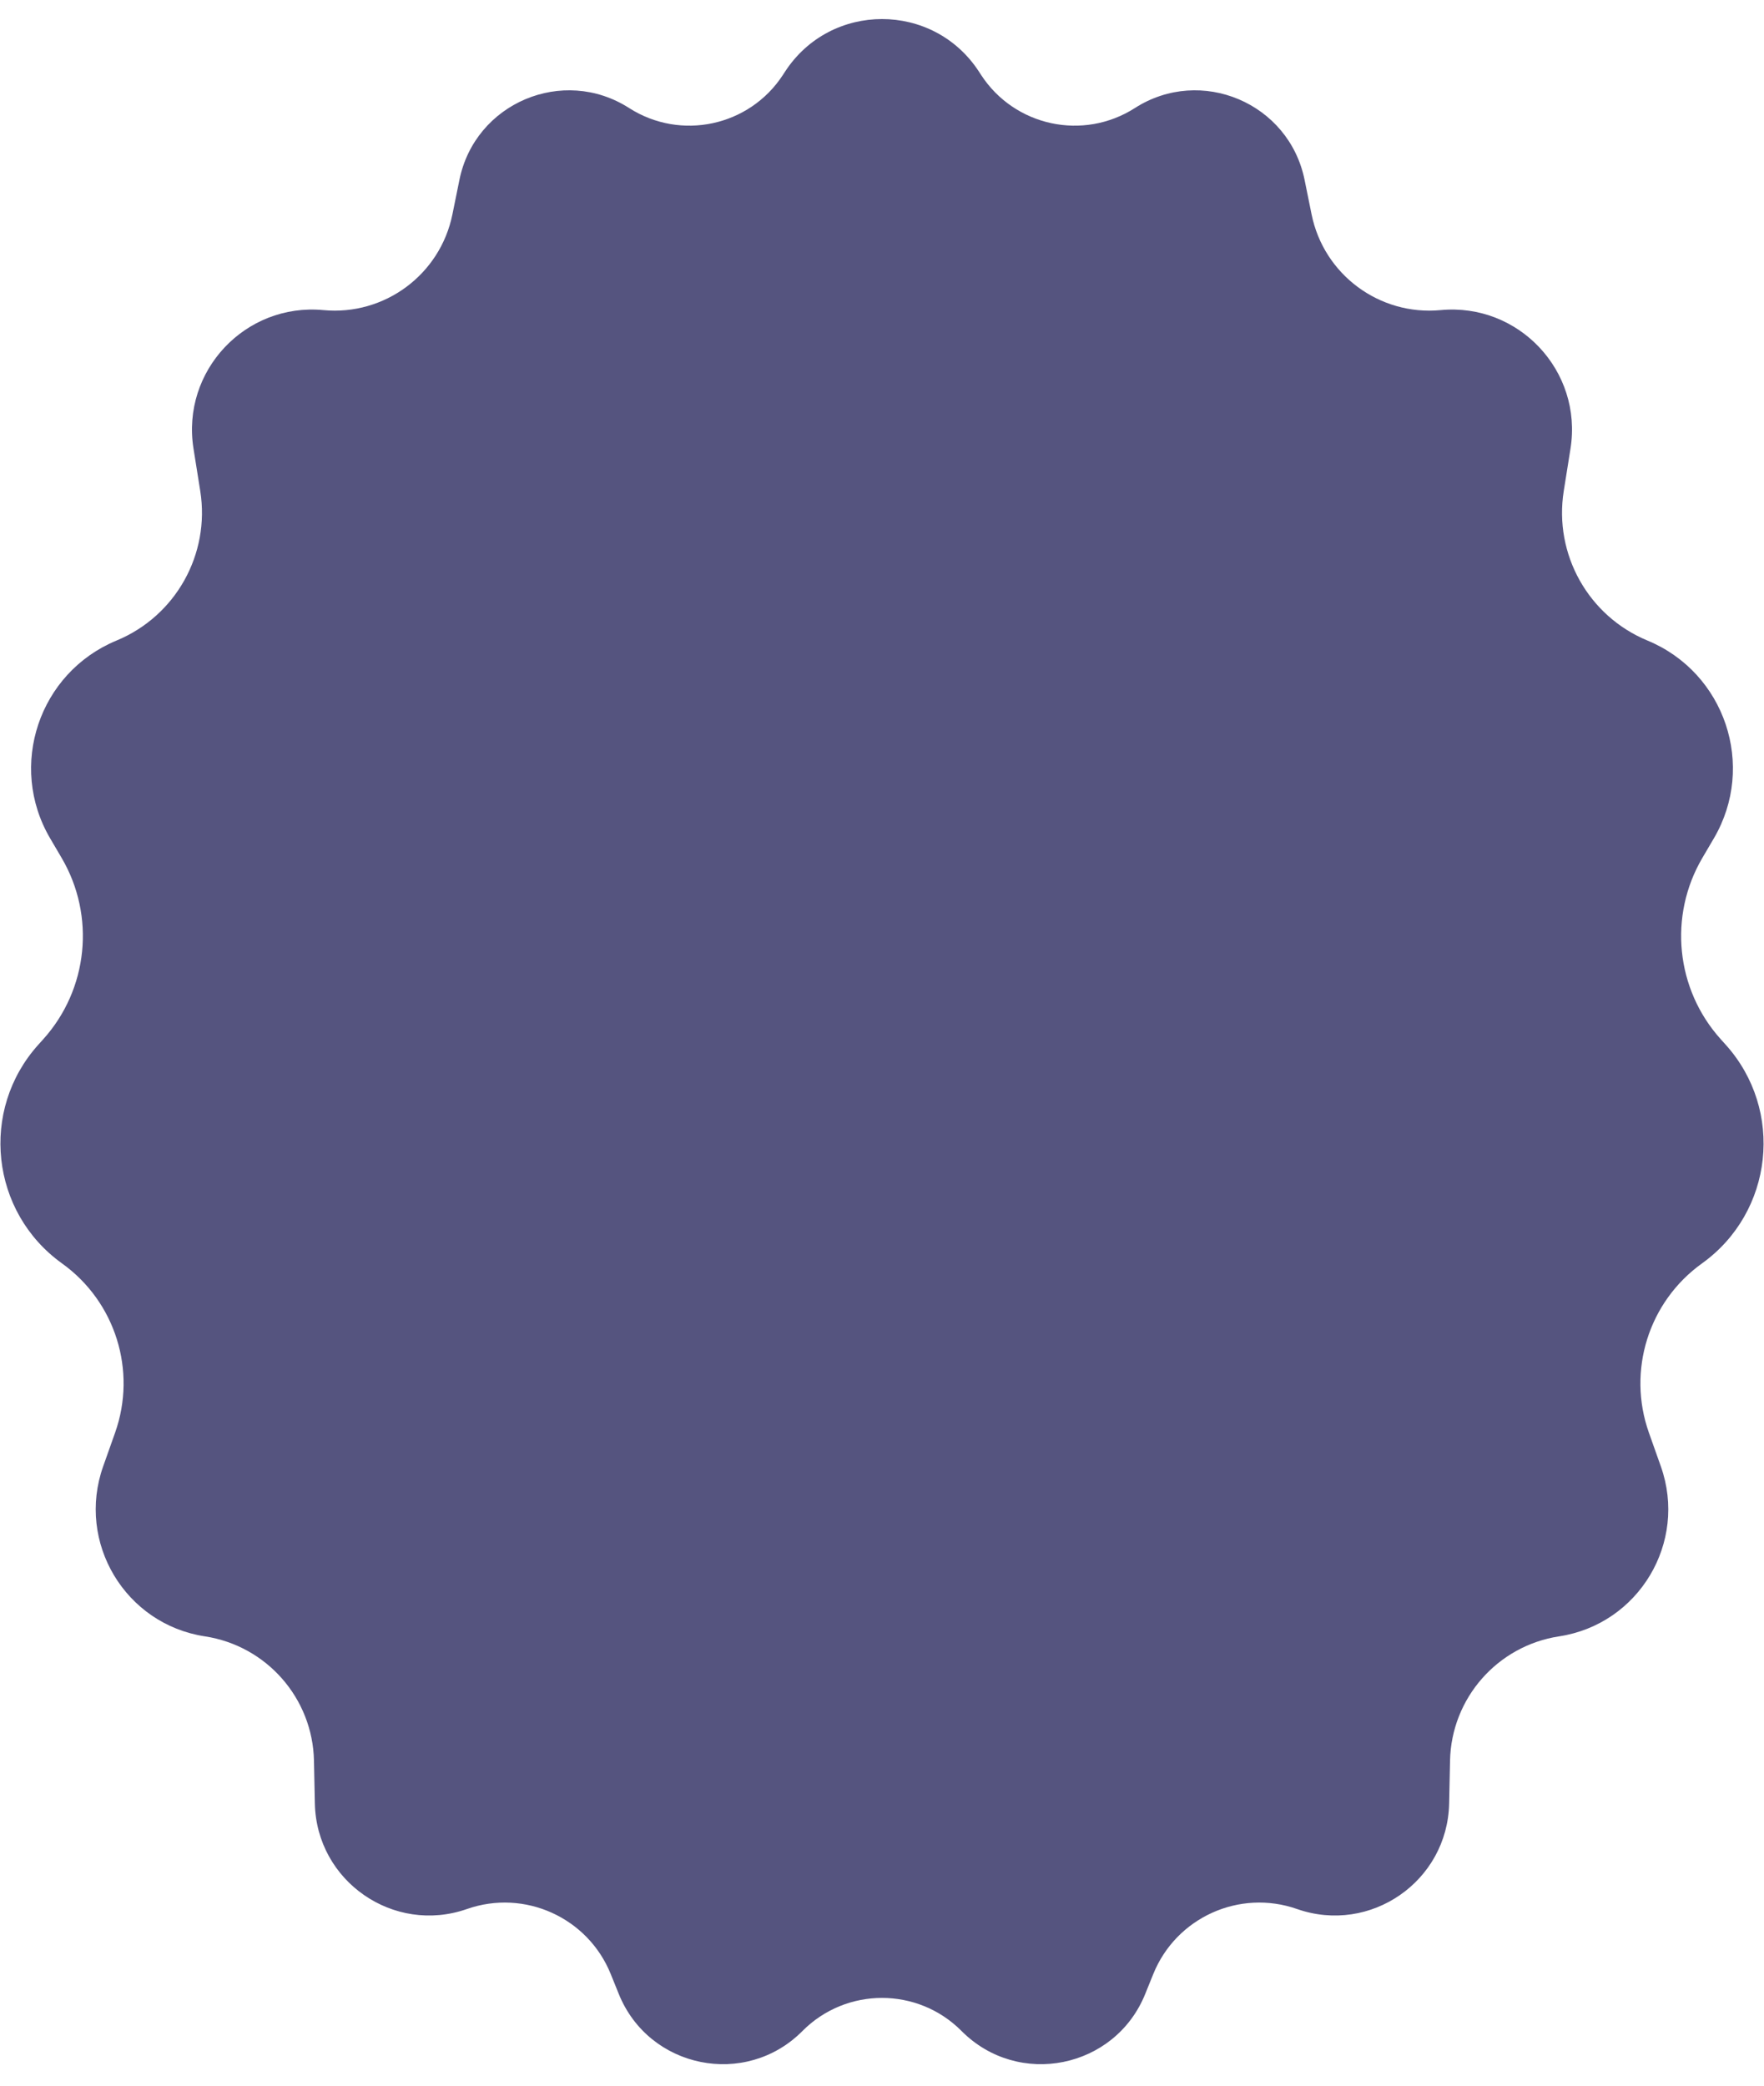 <svg width="274" height="324" viewBox="0 0 274 324" fill="none" xmlns="http://www.w3.org/2000/svg">
<path d="M121.945 11.121C129.031 0.238 144.969 0.238 152.056 11.121L152.389 11.633C157.589 19.619 168.256 21.916 176.282 16.778C186.549 10.206 200.215 15.992 202.64 27.939L203.727 33.297C205.625 42.646 214.268 49.058 223.765 48.162C235.904 47.017 245.861 57.632 243.944 69.672L242.896 76.256C241.333 86.074 246.711 95.682 255.897 99.483C267.95 104.471 272.813 118.961 266.208 130.21L264.426 133.245C259.139 142.248 260.293 153.639 267.278 161.399L268.048 162.254C277.189 172.41 275.472 188.257 264.369 196.22C256.074 202.168 252.712 212.884 256.12 222.505L257.977 227.746C262.16 239.555 254.559 252.253 242.175 254.144C232.584 255.609 225.435 263.759 225.232 273.459L225.093 280.096C224.84 292.172 212.868 300.479 201.467 296.49C192.519 293.358 182.688 297.807 179.134 306.596L177.882 309.691C173.192 321.286 158.178 324.313 149.362 315.441C142.548 308.583 131.452 308.583 124.638 315.441C115.822 324.313 100.808 321.286 96.118 309.691L94.866 306.596C91.312 297.807 81.481 293.358 72.533 296.49C61.132 300.479 49.16 292.172 48.907 280.096L48.769 273.459C48.565 263.759 41.416 255.609 31.825 254.144C19.441 252.253 11.84 239.555 16.023 227.746L17.88 222.505C21.288 212.884 17.926 202.168 9.631 196.22C-1.472 188.257 -3.189 172.41 5.952 162.254L6.722 161.399C13.707 153.639 14.861 142.248 9.574 133.245L7.792 130.21C1.187 118.961 6.05 104.471 18.103 99.483C27.289 95.682 32.667 86.074 31.104 76.256L30.056 69.672C28.139 57.632 38.096 47.017 50.235 48.162C59.732 49.058 68.375 42.646 70.273 33.297L71.361 27.939C73.785 15.992 87.451 10.206 97.718 16.778C105.744 21.916 116.411 19.619 121.611 11.633L121.945 11.121Z" fill="#55547F"/>
</svg>
